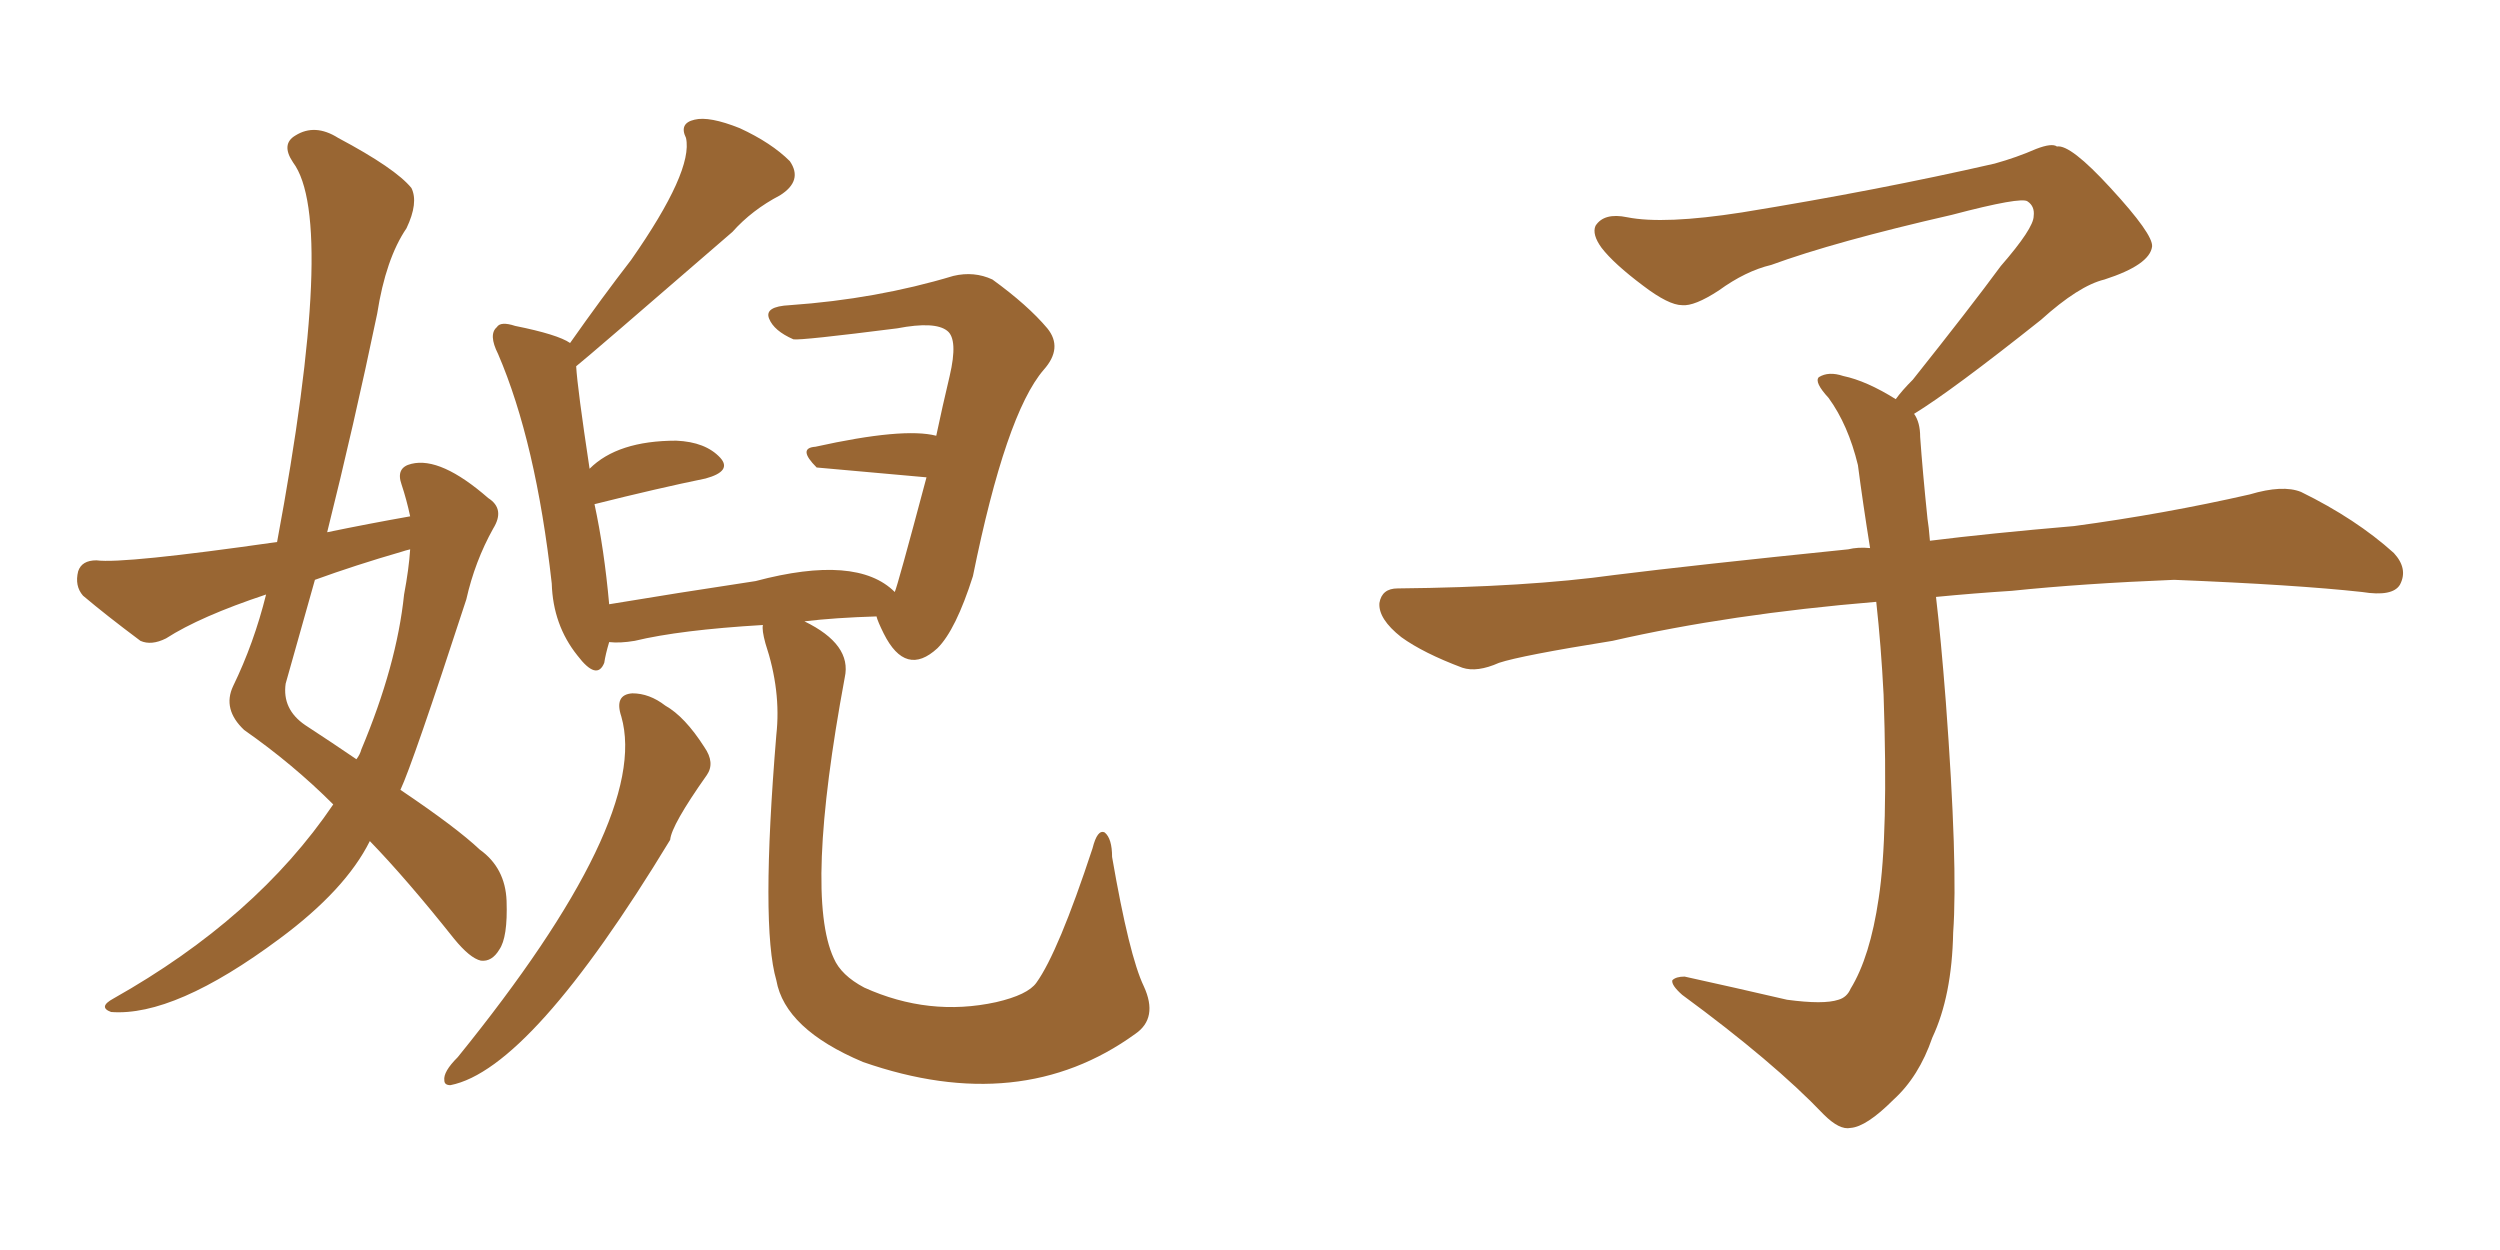 <svg xmlns="http://www.w3.org/2000/svg" xmlns:xlink="http://www.w3.org/1999/xlink" width="300" height="150"><path fill="#996633" padding="10" d="M39.99 96.53L39.99 96.53Q35.16 91.70 29.30 87.60L29.30 87.60Q26.66 85.11 27.98 82.32L27.98 82.32Q30.47 77.20 31.93 71.34L31.93 71.34Q24.02 73.97 19.92 76.61L19.92 76.61Q18.16 77.49 16.85 76.90L16.85 76.90Q12.74 73.83 9.96 71.48L9.96 71.48Q8.94 70.31 9.38 68.55L9.38 68.55Q9.81 67.24 11.57 67.24L11.57 67.24Q14.79 67.68 33.25 65.04L33.25 65.04Q40.43 26.51 35.16 19.48L35.16 19.48Q33.69 17.29 35.45 16.26L35.45 16.26Q37.79 14.79 40.58 16.55L40.58 16.55Q47.46 20.21 49.37 22.56L49.37 22.56Q50.24 24.32 48.78 27.39L48.78 27.39Q46.29 31.05 45.26 37.65L45.26 37.65Q42.48 50.98 39.26 63.87L39.26 63.87Q44.24 62.84 49.22 61.96L49.22 61.96Q48.78 59.91 48.19 58.15L48.19 58.15Q47.46 56.10 49.37 55.66L49.37 55.66Q52.88 54.79 58.59 59.77L58.59 59.77Q60.64 61.08 59.18 63.43L59.18 63.43Q56.98 67.38 55.96 71.92L55.96 71.92Q49.51 91.70 48.05 94.78L48.05 94.78Q54.79 99.32 57.57 101.95L57.57 101.95Q60.64 104.15 60.79 108.11L60.79 108.11Q60.94 112.50 59.91 113.96L59.91 113.96Q59.03 115.43 57.71 115.28L57.71 115.28Q56.40 114.99 54.49 112.65L54.49 112.65Q48.78 105.47 44.38 100.93L44.38 100.93Q41.46 106.79 33.54 112.65L33.54 112.65Q20.95 122.02 13.33 121.44L13.33 121.44Q11.72 120.85 13.62 119.82L13.62 119.82Q30.76 110.16 39.99 96.53ZM48.49 71.34L48.49 71.34Q49.07 68.26 49.22 65.92L49.22 65.92Q48.63 66.06 48.19 66.21L48.19 66.21Q42.63 67.82 37.79 69.58L37.79 69.58Q36.04 75.73 34.28 82.03L34.28 82.03Q33.84 85.11 36.62 87.01L36.62 87.01Q39.99 89.21 42.77 91.11L42.77 91.11Q43.21 90.53 43.36 89.94L43.36 89.94Q47.61 79.83 48.49 71.34ZM74.56 85.99L74.56 85.99Q73.68 83.35 75.88 83.20L75.88 83.20Q77.93 83.20 79.83 84.67L79.83 84.67Q82.18 85.99 84.52 89.65L84.52 89.65Q85.84 91.55 84.81 93.02L84.81 93.02Q80.57 99.02 80.42 100.78L80.42 100.78Q63.72 128.32 54.05 130.22L54.05 130.22Q53.32 130.22 53.32 129.64L53.32 129.64Q53.17 128.61 54.93 126.86L54.93 126.86Q78.08 98.29 74.56 85.99ZM91.55 75L91.55 75L91.55 75Q81.59 75.59 76.17 76.90L76.17 76.90Q74.41 77.20 73.10 77.05L73.10 77.05Q72.66 78.52 72.51 79.54L72.51 79.54Q71.63 81.74 69.29 78.66L69.29 78.66Q66.36 75 66.21 70.02L66.21 70.02Q64.31 53.03 59.77 42.48L59.77 42.48Q58.59 40.14 59.62 39.26L59.62 39.26Q60.06 38.53 61.82 39.11L61.82 39.11Q66.94 40.14 68.41 41.16L68.41 41.16Q72.22 35.74 75.73 31.20L75.73 31.20Q83.20 20.51 82.32 16.55L82.32 16.55Q81.45 14.79 83.35 14.36L83.35 14.36Q85.11 13.92 88.77 15.38L88.77 15.38Q92.58 17.14 94.78 19.34L94.78 19.34Q96.39 21.68 93.60 23.44L93.60 23.44Q90.23 25.20 87.89 27.83L87.89 27.83Q70.46 42.92 69.14 43.95L69.14 43.95Q69.29 46.58 70.75 56.25L70.75 56.25Q74.12 52.88 81.15 52.88L81.15 52.88Q84.67 53.03 86.43 54.93L86.43 54.93Q87.89 56.54 84.67 57.42L84.67 57.42Q78.96 58.59 71.34 60.50L71.34 60.50Q72.51 65.92 73.10 72.51L73.10 72.51Q81.01 71.19 90.67 69.73L90.67 69.73Q102.83 66.50 107.37 71.04L107.37 71.04Q107.67 70.46 111.18 57.28L111.18 57.28Q98.00 56.10 98.00 56.10L98.00 56.10Q95.65 53.76 97.85 53.61L97.85 53.61Q108.40 51.27 112.35 52.29L112.35 52.29Q113.09 48.78 113.96 45.12L113.96 45.12Q114.99 40.72 113.67 39.70L113.67 39.70Q112.21 38.53 107.67 39.40L107.67 39.40Q96.09 40.87 95.21 40.72L95.21 40.72Q92.87 39.70 92.29 38.23L92.29 38.23Q91.70 36.77 94.78 36.62L94.78 36.62Q105.18 35.89 114.40 33.11L114.40 33.11Q116.89 32.52 119.09 33.54L119.09 33.54Q123.34 36.62 125.68 39.40L125.68 39.40Q127.59 41.75 125.24 44.38L125.24 44.38Q120.70 49.66 116.75 69.14L116.75 69.14Q114.70 75.59 112.50 77.78L112.50 77.78Q108.69 81.30 106.05 76.03L106.05 76.03Q105.32 74.56 105.18 73.97L105.18 73.97Q100.20 74.12 96.53 74.56L96.53 74.56Q102.25 77.34 101.37 81.30L101.37 81.30Q96.53 107.37 100.05 114.99L100.05 114.99Q100.93 117.04 103.71 118.51L103.71 118.51Q111.47 122.02 119.53 120.26L119.53 120.26Q123.34 119.38 124.37 117.92L124.37 117.92Q127.00 114.26 131.10 101.81L131.10 101.81Q131.69 99.46 132.57 99.90L132.57 99.90Q133.45 100.63 133.45 102.83L133.45 102.83Q135.50 114.70 137.26 118.36L137.26 118.36Q139.01 122.17 136.23 124.07L136.23 124.07Q122.46 134.03 103.56 127.44L103.56 127.44Q94.19 123.49 93.16 117.63L93.16 117.63Q91.26 111.18 93.16 88.18L93.16 88.18Q93.75 82.91 91.85 77.20L91.85 77.20Q91.41 75.59 91.55 75ZM229.69 49.66L229.69 49.66L229.69 49.66Q230.42 50.68 230.42 52.44L230.42 52.44Q230.71 56.54 231.30 62.26L231.30 62.26Q231.45 63.13 231.59 64.89L231.59 64.89Q238.62 64.01 248.88 63.13L248.88 63.13Q259.72 61.67 269.97 59.33L269.97 59.33Q273.93 58.15 276.12 59.03L276.12 59.03Q282.71 62.26 287.26 66.36L287.26 66.36Q289.01 68.26 287.99 70.17L287.99 70.17Q287.11 71.63 283.45 71.04L283.45 71.04Q275.54 70.17 260.89 69.58L260.89 69.58Q249.90 70.02 241.41 70.90L241.41 70.90Q236.87 71.19 232.32 71.63L232.32 71.63Q232.91 76.61 233.50 84.23L233.50 84.23Q234.96 103.86 234.38 111.91L234.38 111.91Q234.23 119.53 231.88 124.51L231.88 124.51Q230.27 129.20 227.20 131.98L227.20 131.98Q223.97 135.21 222.07 135.35L222.07 135.35Q220.75 135.64 218.85 133.74L218.85 133.74Q212.84 127.44 201.86 119.38L201.86 119.38Q200.54 118.21 200.68 117.63L200.68 117.63Q201.12 117.19 202.15 117.19L202.15 117.19Q208.15 118.51 214.45 119.97L214.45 119.97Q218.85 120.56 220.61 119.97L220.61 119.97Q221.63 119.68 222.07 118.65L222.07 118.65Q224.41 114.84 225.44 107.81L225.44 107.81Q226.61 100.20 226.03 83.35L226.03 83.35Q225.73 77.49 225.15 72.22L225.15 72.22Q207.57 73.68 193.51 76.90L193.51 76.90Q182.52 78.66 179.88 79.54L179.88 79.54Q177.25 80.71 175.49 80.13L175.49 80.13Q170.80 78.37 168.16 76.46L168.16 76.46Q165.38 74.27 165.53 72.36L165.53 72.36Q165.82 70.61 167.72 70.61L167.72 70.61Q183.25 70.46 193.80 68.99L193.80 68.99Q203.17 67.82 221.78 65.92L221.78 65.92Q222.95 65.63 224.41 65.77L224.41 65.77Q223.54 60.35 222.95 55.81L222.95 55.81Q221.78 50.98 219.43 47.75L219.43 47.75Q217.68 45.85 218.26 45.26L218.26 45.26Q219.43 44.53 221.19 45.12L221.19 45.12Q223.97 45.70 227.49 47.90L227.49 47.90Q228.22 46.88 229.54 45.56L229.54 45.56Q236.43 36.91 240.09 31.93L240.09 31.93Q244.04 27.39 244.04 25.93L244.04 25.93Q244.19 24.76 243.31 24.17L243.31 24.17Q242.58 23.58 234.23 25.78L234.23 25.78Q220.17 29.00 212.55 31.79L212.55 31.79Q209.47 32.52 206.25 34.86L206.25 34.86Q203.32 36.77 201.86 36.62L201.86 36.62Q200.24 36.62 197.17 34.28L197.17 34.28Q193.65 31.64 192.19 29.74L192.19 29.74Q191.02 28.13 191.46 27.10L191.46 27.10Q192.48 25.49 195.26 26.07L195.26 26.07Q199.66 26.95 209.03 25.49L209.03 25.49Q225.29 22.85 239.36 19.63L239.36 19.63Q241.99 18.90 244.34 17.87L244.34 17.87Q246.24 17.14 246.83 17.58L246.83 17.58Q248.44 17.29 253.27 22.56L253.27 22.56Q258.40 28.13 258.25 29.59L258.25 29.59Q257.96 31.79 252.54 33.54L252.54 33.54Q249.46 34.28 244.92 38.38L244.92 38.38Q234.23 46.88 229.69 49.66Z"/></svg>